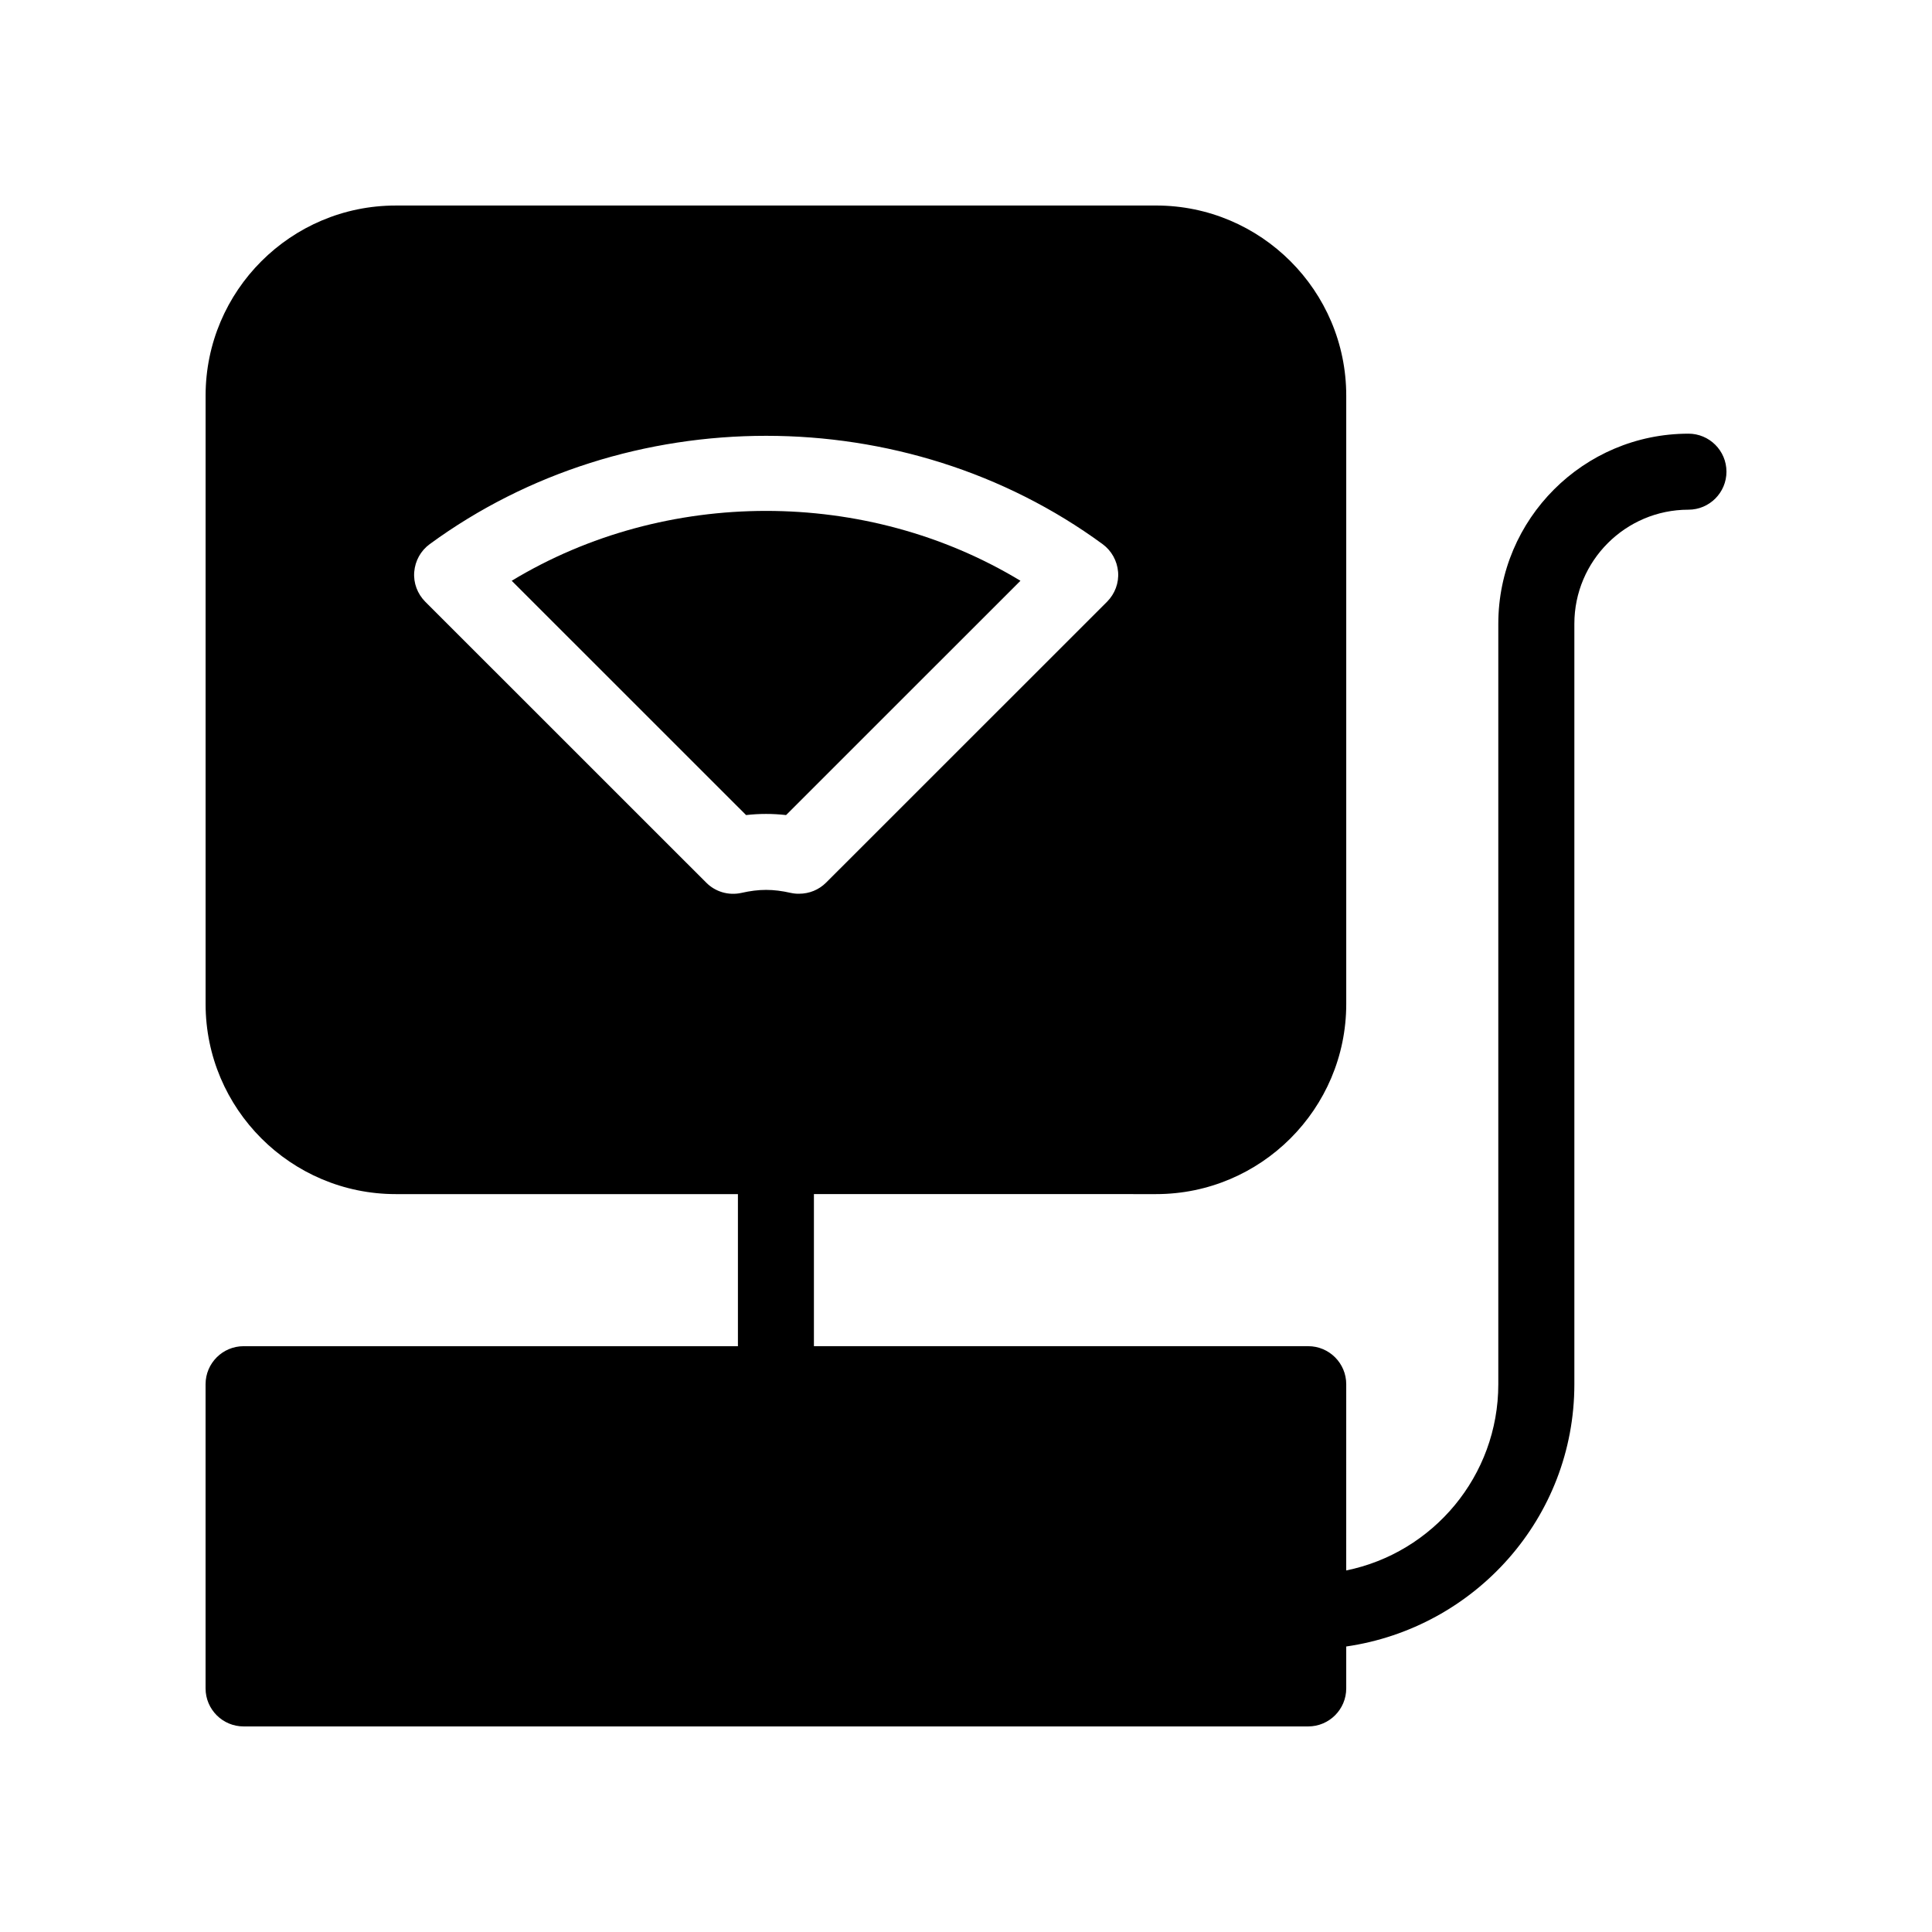 <?xml version="1.0" encoding="UTF-8"?>
<!-- Uploaded to: ICON Repo, www.svgrepo.com, Generator: ICON Repo Mixer Tools -->
<svg fill="#000000" width="800px" height="800px" version="1.1" viewBox="144 144 512 512" xmlns="http://www.w3.org/2000/svg">
 <g>
  <path d="m591.45 258.93c-27.77 0-50.383 22.59-50.383 50.383v201.52c0 24.344-17.332 44.68-40.305 49.352l0.004-49.355c0-5.562-4.516-10.078-10.078-10.078h-130.99v-40.305l90.688 0.004c27.77 0 50.383-22.59 50.383-50.383v-161.22c0-27.789-22.609-50.383-50.383-50.383l-201.52 0.004c-27.77 0-50.379 22.59-50.379 50.379v161.22c0 27.789 22.609 50.383 50.383 50.383h90.688v40.305h-131c-5.562 0-10.078 4.516-10.078 10.078v80.609c0 5.562 4.516 10.078 10.078 10.078h282.13c5.562 0 10.078-4.516 10.078-10.078v-11.105c34.078-4.938 60.457-34.059 60.457-69.504v-201.53c0-16.668 13.562-30.23 30.23-30.23 5.562 0 10.078-4.516 10.078-10.078-0.004-5.559-4.519-10.07-10.082-10.07zm-237.88 121.7c-4.715-1.066-8.383-1.066-13.098 0-3.387 0.746-6.891-0.281-9.309-2.719l-74.465-74.445c-2.074-2.098-3.164-4.957-2.922-7.898 0.242-2.941 1.715-5.621 4.09-7.356 52.273-38.289 126.07-38.289 178.35 0 2.359 1.734 3.848 4.434 4.09 7.356 0.242 2.922-0.848 5.805-2.922 7.898l-74.465 74.441c-1.914 1.914-4.473 2.941-7.133 2.941-0.742 0.023-1.488-0.059-2.215-0.219z"/>
  <path d="m279.61 297.91 62.109 62.09c1.793-0.203 3.547-0.301 5.301-0.301 1.754 0 3.508 0.102 5.301 0.301l62.109-62.09c-40.77-24.688-94.055-24.688-134.82 0z"/>
 </g>
</svg>